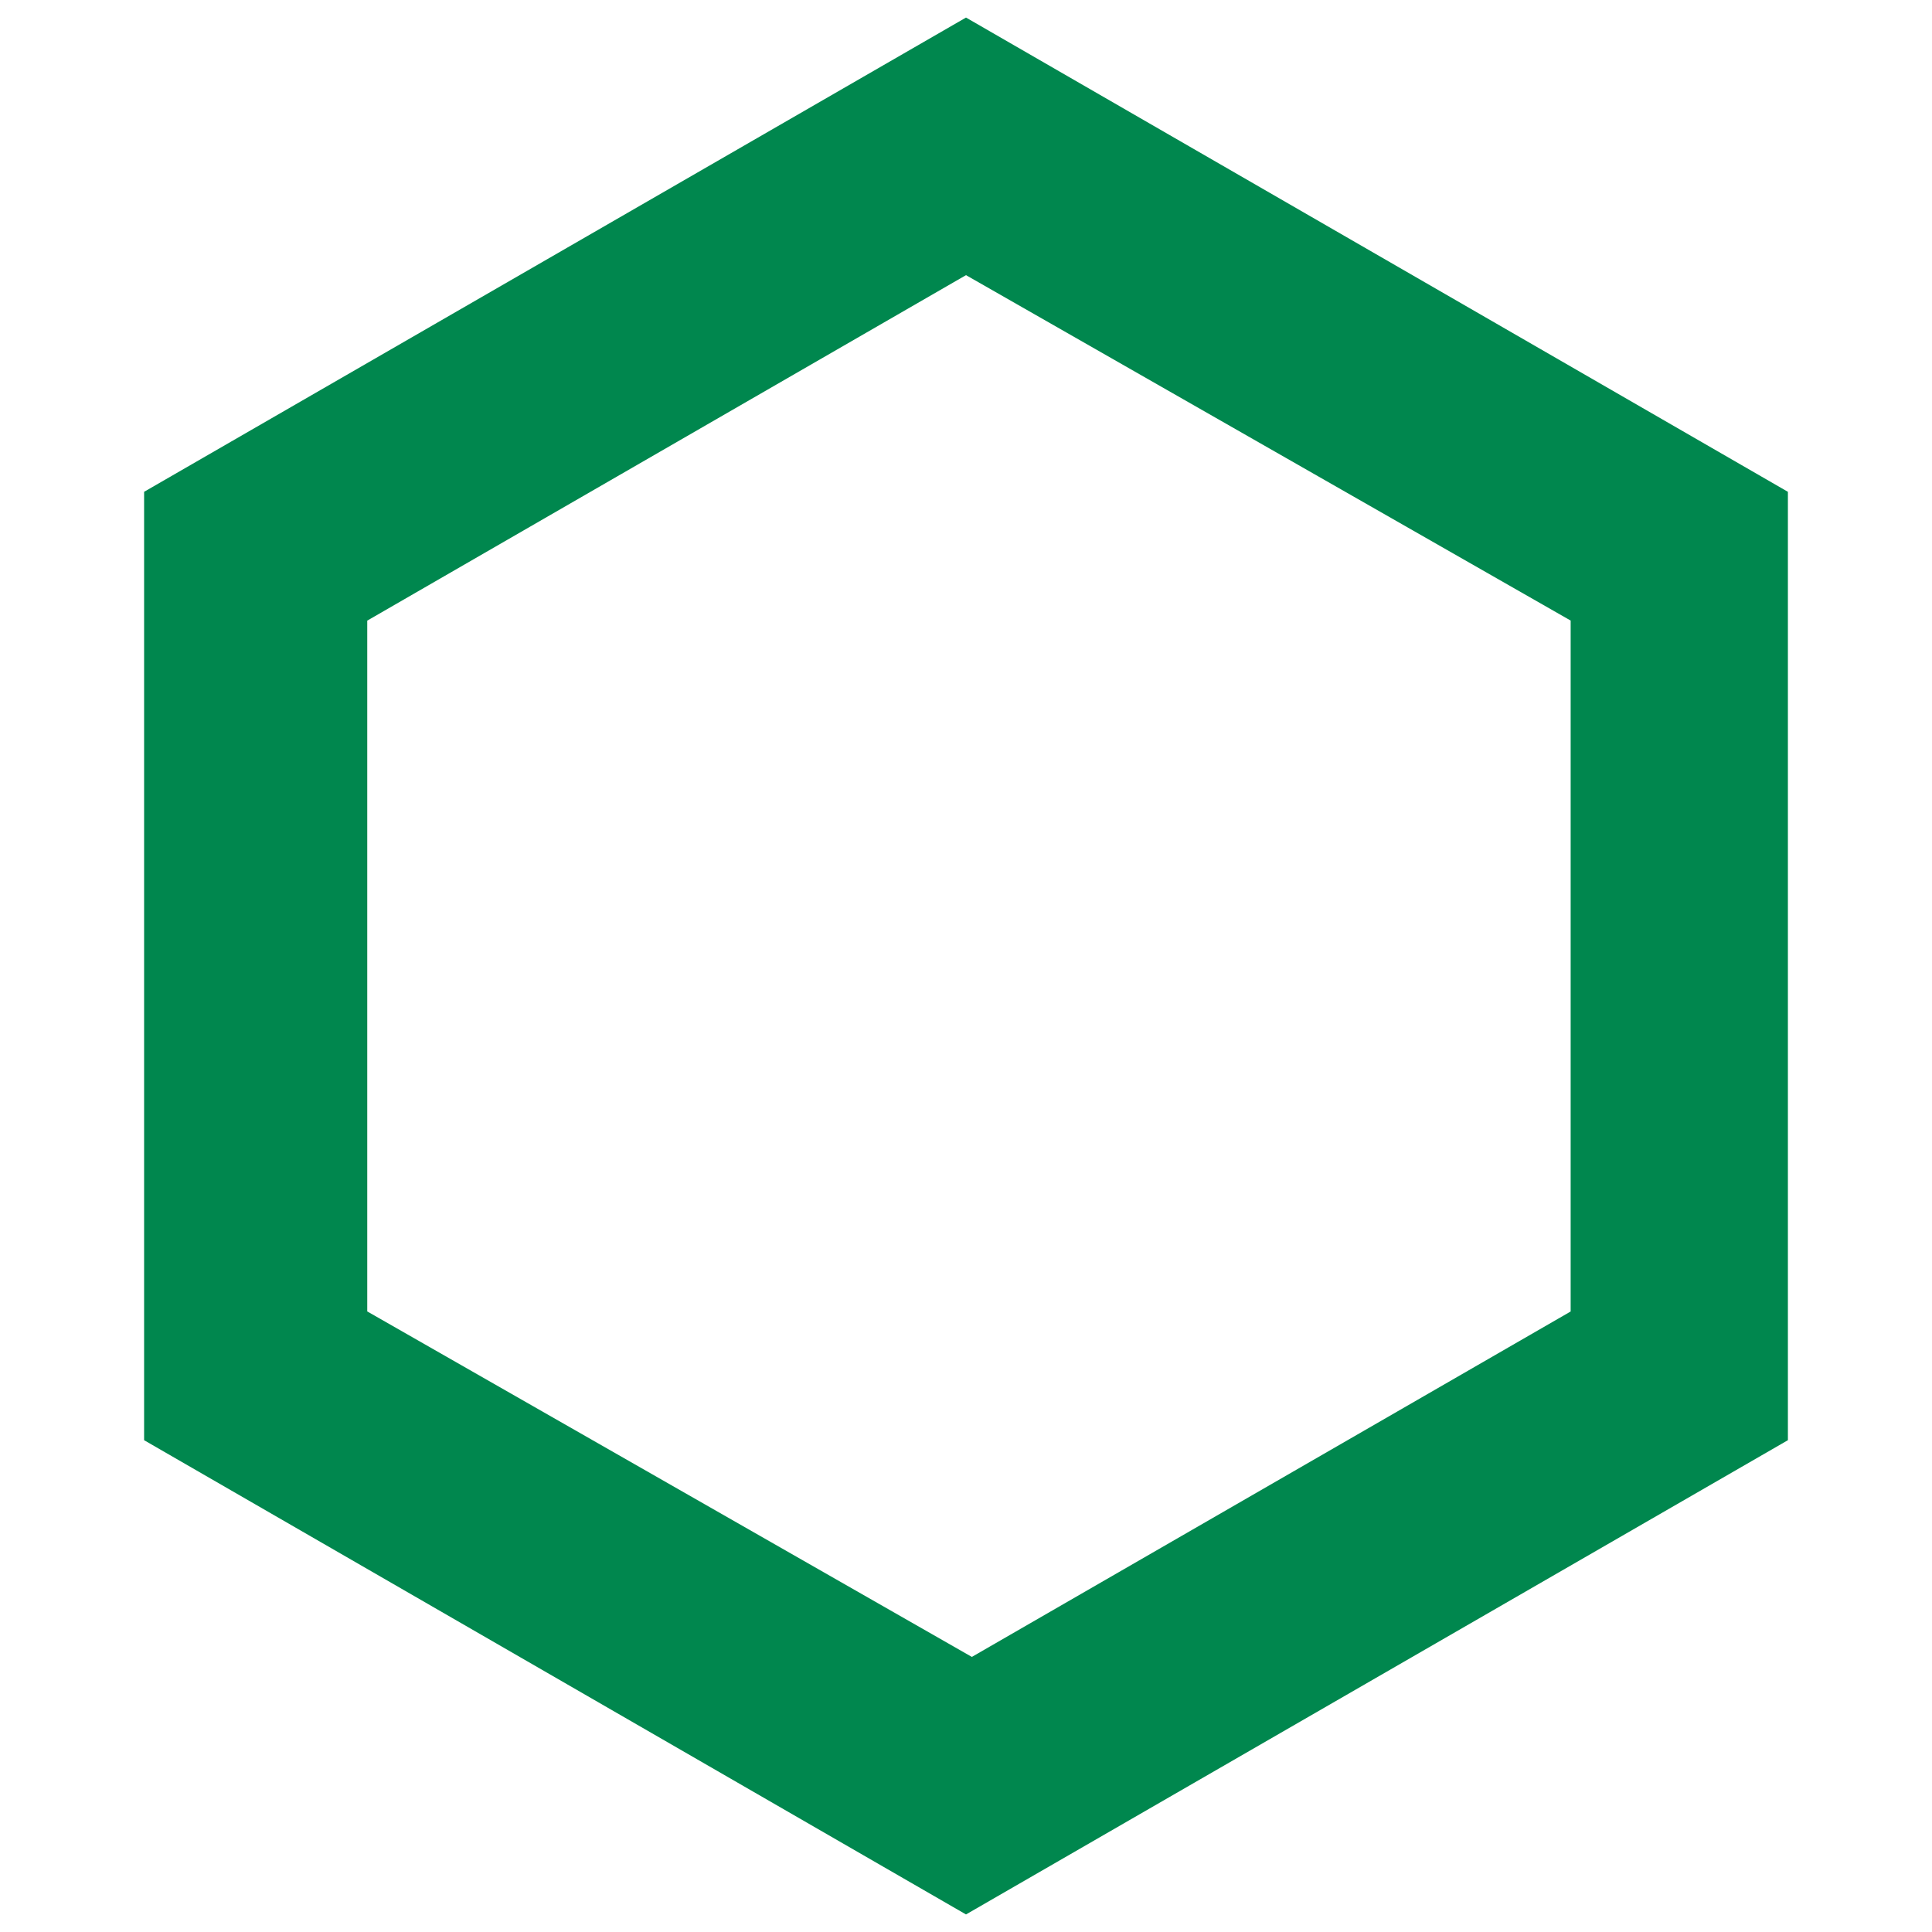 <svg xmlns="http://www.w3.org/2000/svg" width="34" height="34"><path d="M2.536 8.655v16.69L17 33.691l14.464-8.346V8.655L17 .309zm25.105 2.266V23.08l-10.538 6.079-10.64-6.08V10.922L17 4.842z" fill="#00874e"/></svg>